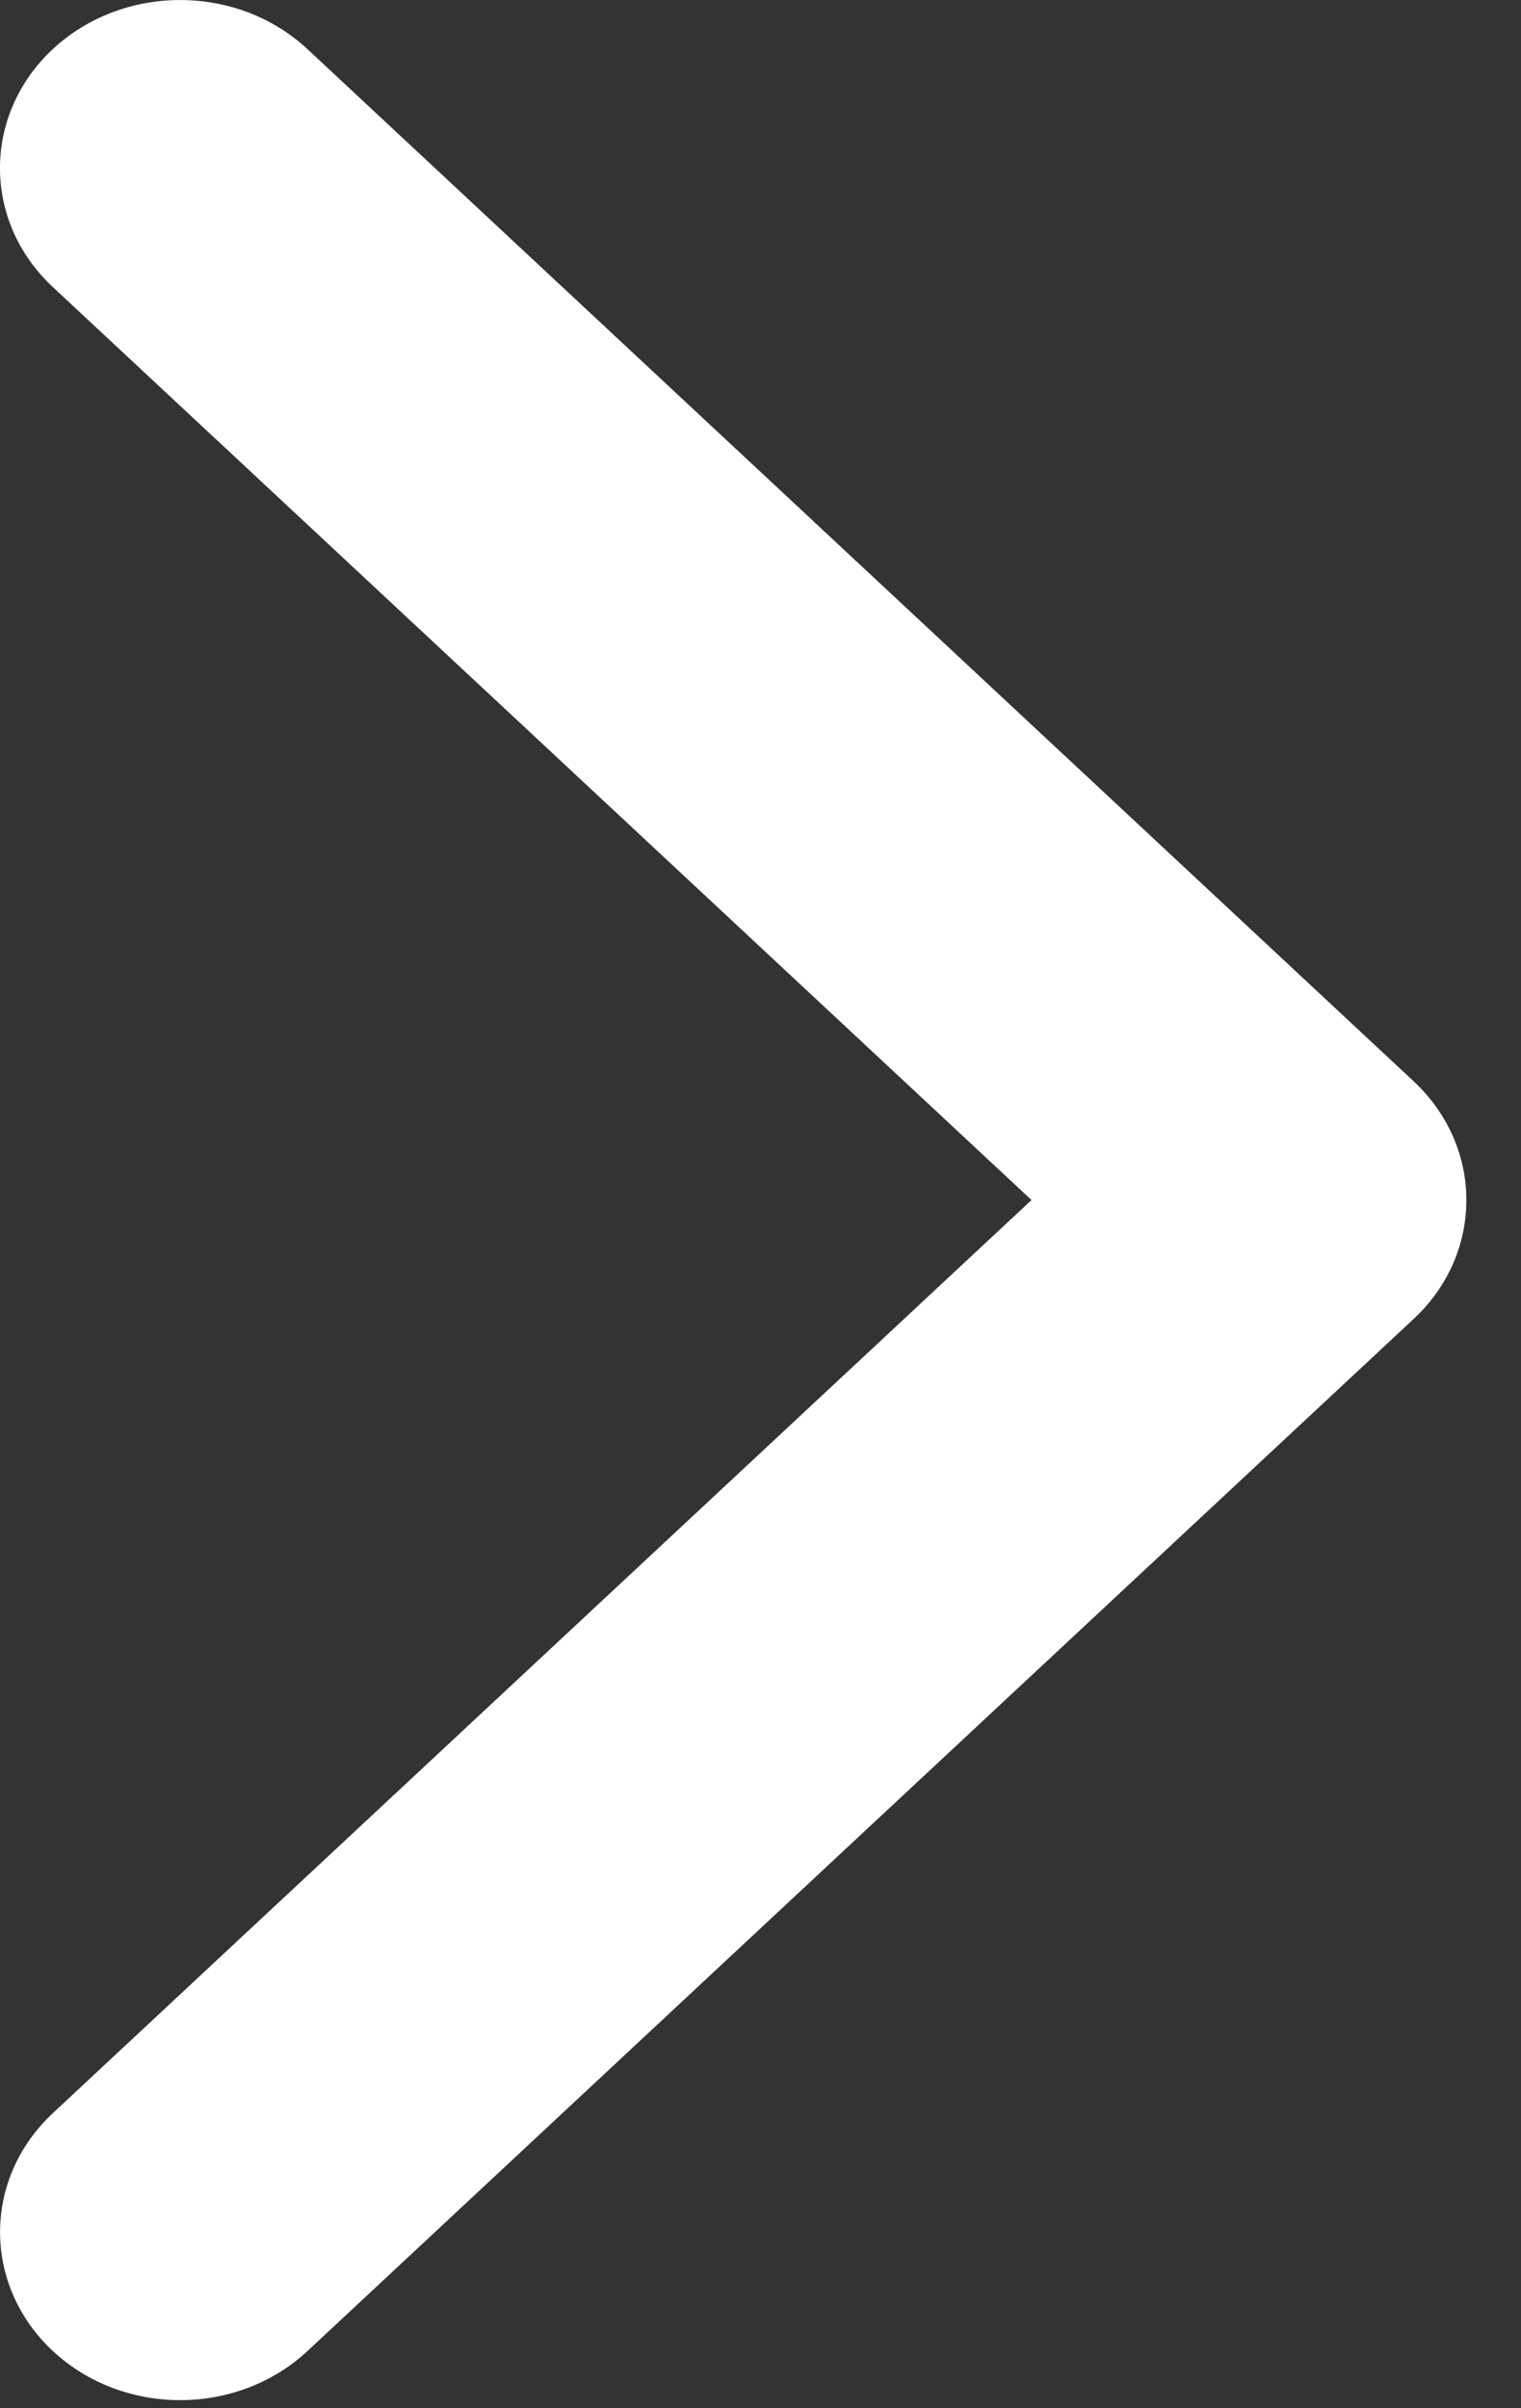 <svg width="12" height="19" viewBox="0 0 12 19" fill="none" xmlns="http://www.w3.org/2000/svg">
<rect x="0" y="0" width="12" height="19" fill="#333333" stroke="none"/>
<path d="M11.569 9.468C11.569 9.129 11.43 8.79 11.153 8.531L2.426 0.388C1.871 -0.129 0.971 -0.129 0.416 0.388C-0.139 0.906 -0.139 1.746 0.416 2.264L8.138 9.468L0.416 16.673C-0.138 17.191 -0.138 18.03 0.416 18.548C0.971 19.066 1.871 19.066 2.427 18.548L11.153 10.406C11.431 10.147 11.569 9.808 11.569 9.468Z" fill="white"/>
</svg>
